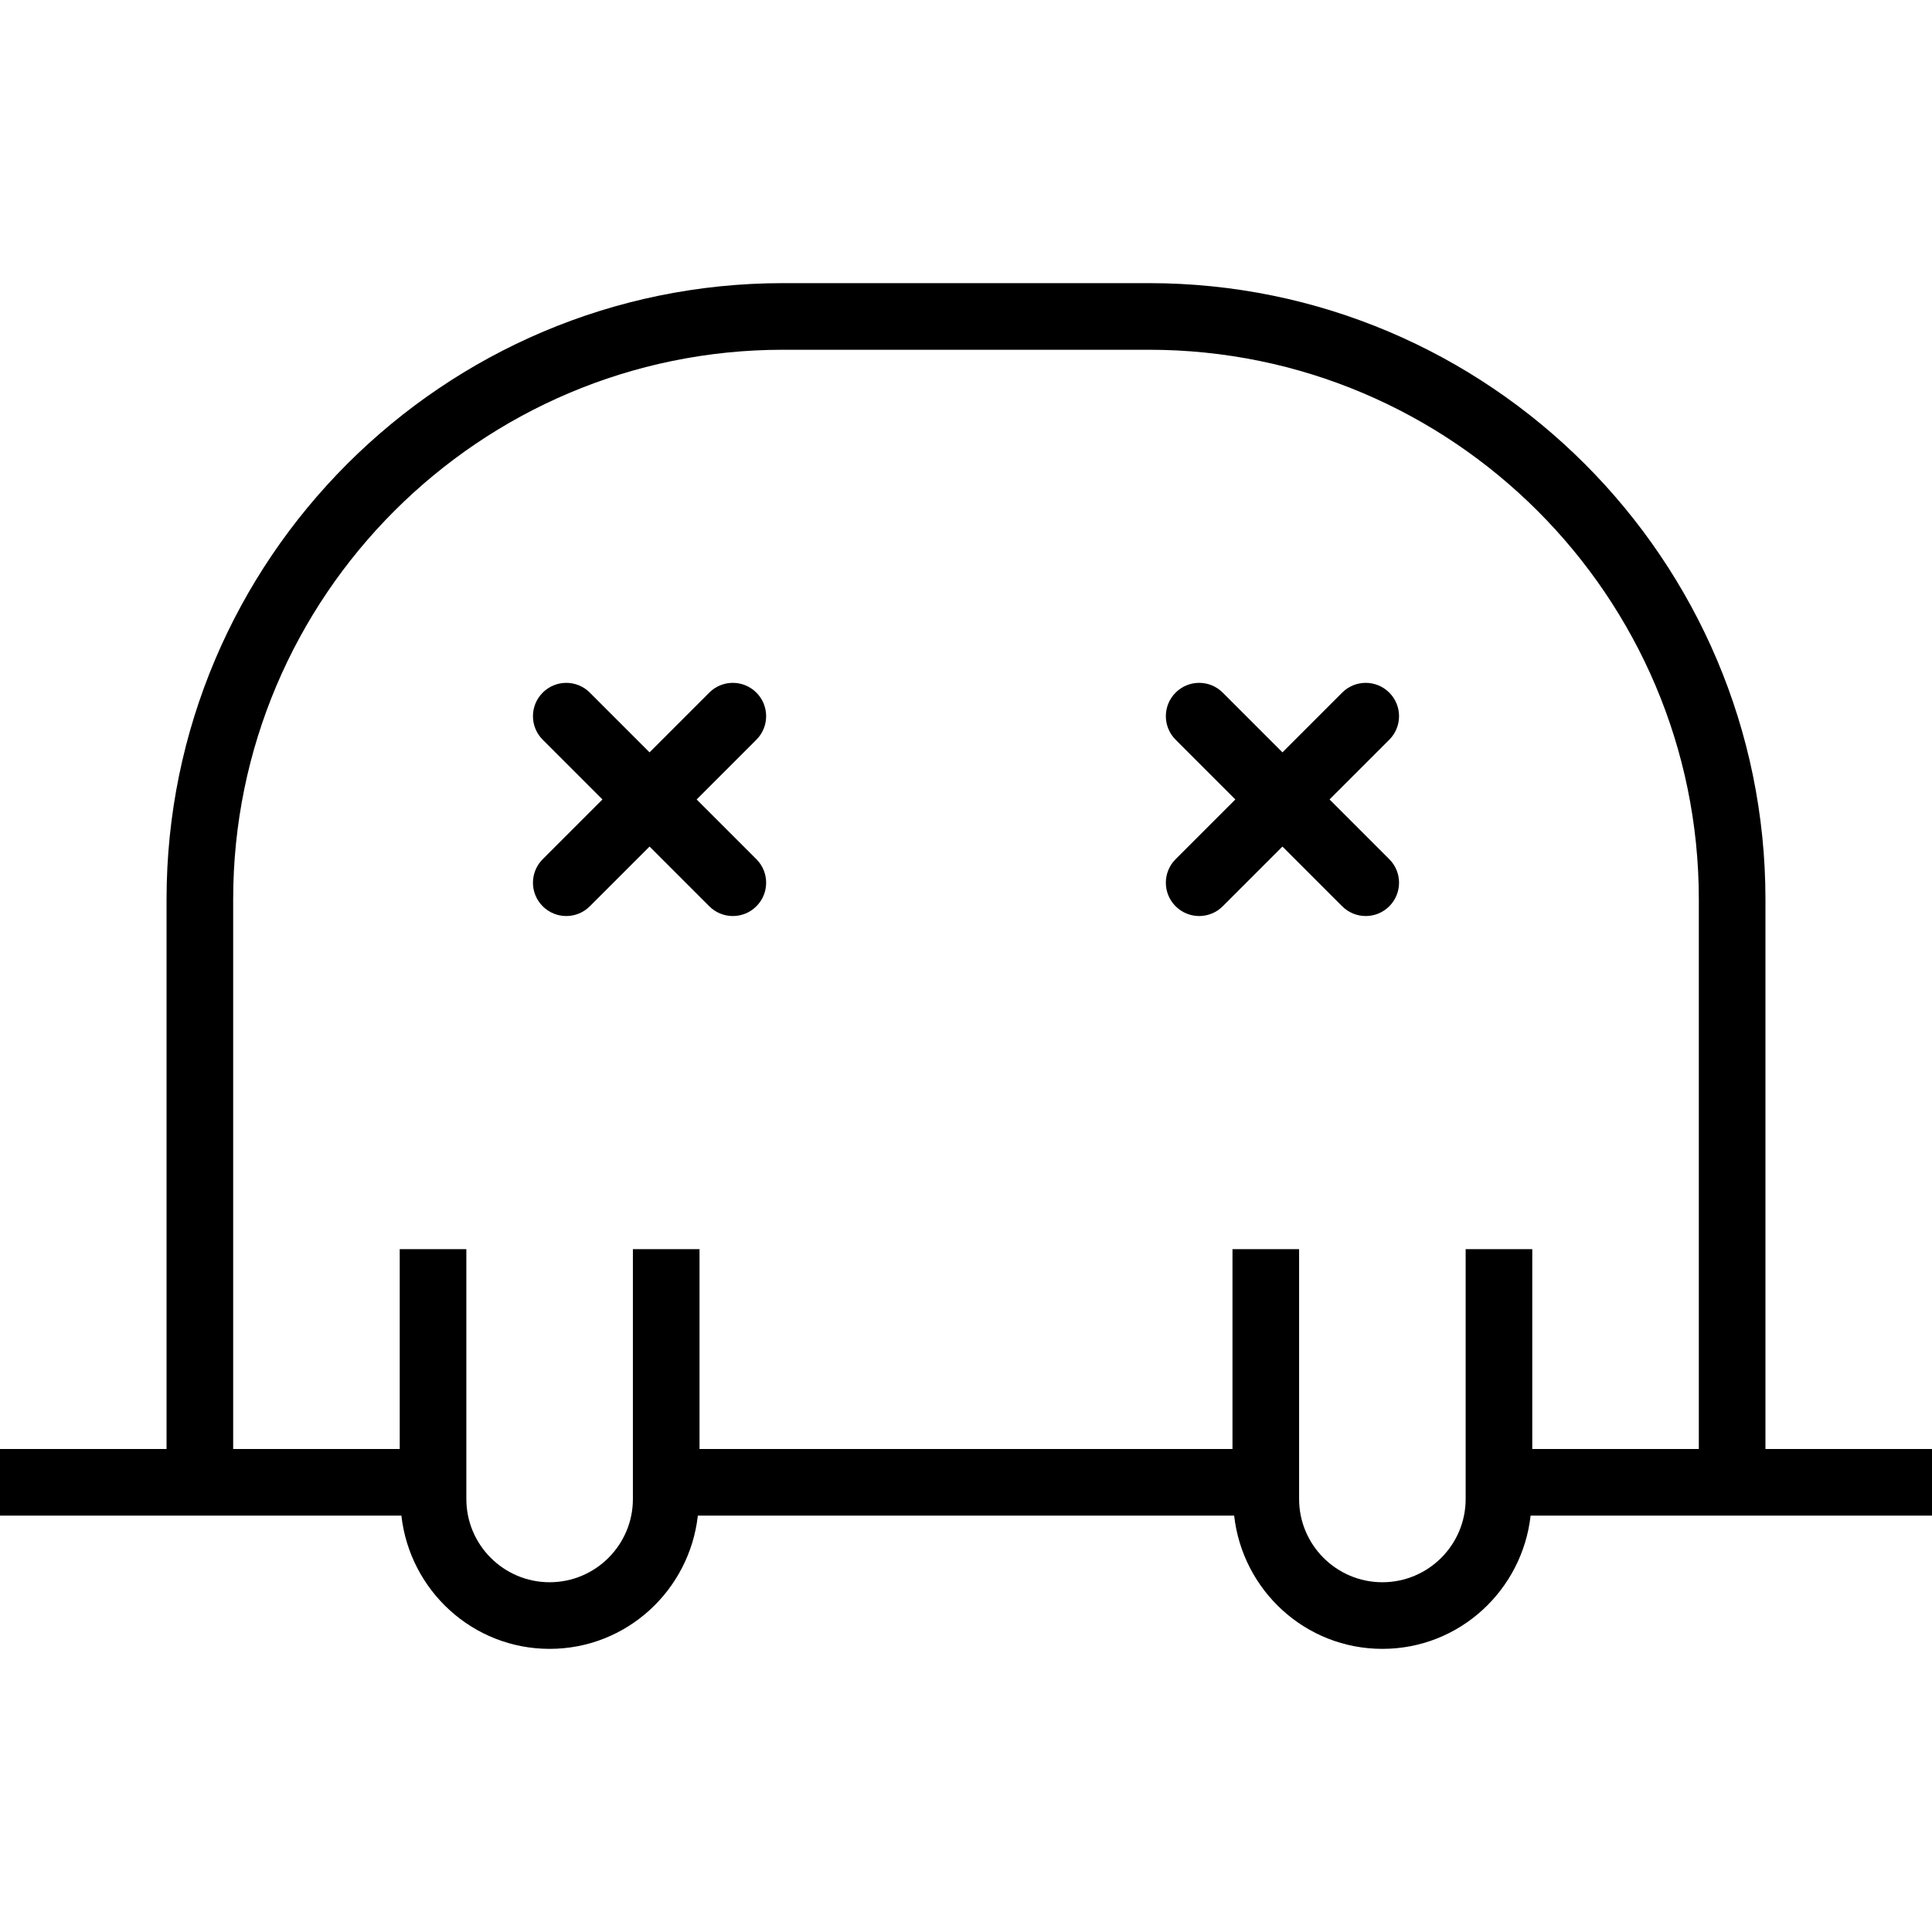 <?xml version="1.0" encoding="UTF-8"?> <!-- Generator: Adobe Illustrator 19.0.0, SVG Export Plug-In . SVG Version: 6.00 Build 0) --> <svg xmlns="http://www.w3.org/2000/svg" xmlns:xlink="http://www.w3.org/1999/xlink" id="Capa_1" x="0px" y="0px" viewBox="0 0 58 58" style="enable-background:new 0 0 58 58;" xml:space="preserve"> <g> <g> <path d="M53,43.5V27c0-10.201-8.302-18.5-18.506-18.5H23.506C13.302,8.5,5,16.799,5,27v16.5H0v2h6h2h4.05 c0.252,2.243,2.139,4,4.45,4s4.198-1.757,4.45-4H37.05c0.251,2.243,2.139,4,4.45,4s4.198-1.757,4.45-4H50h2h6v-2H53z M50,43.5h-4 v-6h-2v6v1.502c0,1.377-1.121,2.498-2.5,2.498S39,46.379,39,45.002V43.5v-6h-2v6H21v-6h-2v6v1.502c0,1.377-1.121,2.498-2.5,2.498 S14,46.379,14,45.002V43.5v-6h-2v6H8H7V27c0-9.098,7.404-16.5,16.506-16.5h10.988C43.596,10.5,51,17.902,51,27v16.5H50z"></path> <path d="M22.707,20.793c-0.391-0.391-1.023-0.391-1.414,0L19.5,22.586l-1.793-1.793c-0.391-0.391-1.023-0.391-1.414,0 c-0.391,0.391-0.391,1.023,0,1.414L18.086,24l-1.793,1.793c-0.391,0.391-0.391,1.023,0,1.414C16.488,27.402,16.744,27.5,17,27.5 s0.512-0.098,0.707-0.293l1.793-1.793l1.793,1.793C21.488,27.402,21.744,27.5,22,27.5s0.512-0.098,0.707-0.293 c0.391-0.391,0.391-1.023,0-1.414L20.914,24l1.793-1.793C23.098,21.816,23.098,21.184,22.707,20.793z"></path> <path d="M41.707,20.793c-0.391-0.391-1.023-0.391-1.414,0L38.5,22.586l-1.793-1.793c-0.391-0.391-1.023-0.391-1.414,0 c-0.391,0.391-0.391,1.023,0,1.414L37.086,24l-1.793,1.793c-0.391,0.391-0.391,1.023,0,1.414C35.488,27.402,35.744,27.5,36,27.5 s0.512-0.098,0.707-0.293l1.793-1.793l1.793,1.793C40.488,27.402,40.744,27.5,41,27.5s0.512-0.098,0.707-0.293 c0.391-0.391,0.391-1.023,0-1.414L39.914,24l1.793-1.793C42.098,21.816,42.098,21.184,41.707,20.793z"></path> </g> </g> <g> </g> <g> </g> <g> </g> <g> </g> <g> </g> <g> </g> <g> </g> <g> </g> <g> </g> <g> </g> <g> </g> <g> </g> <g> </g> <g> </g> <g> </g> </svg> 